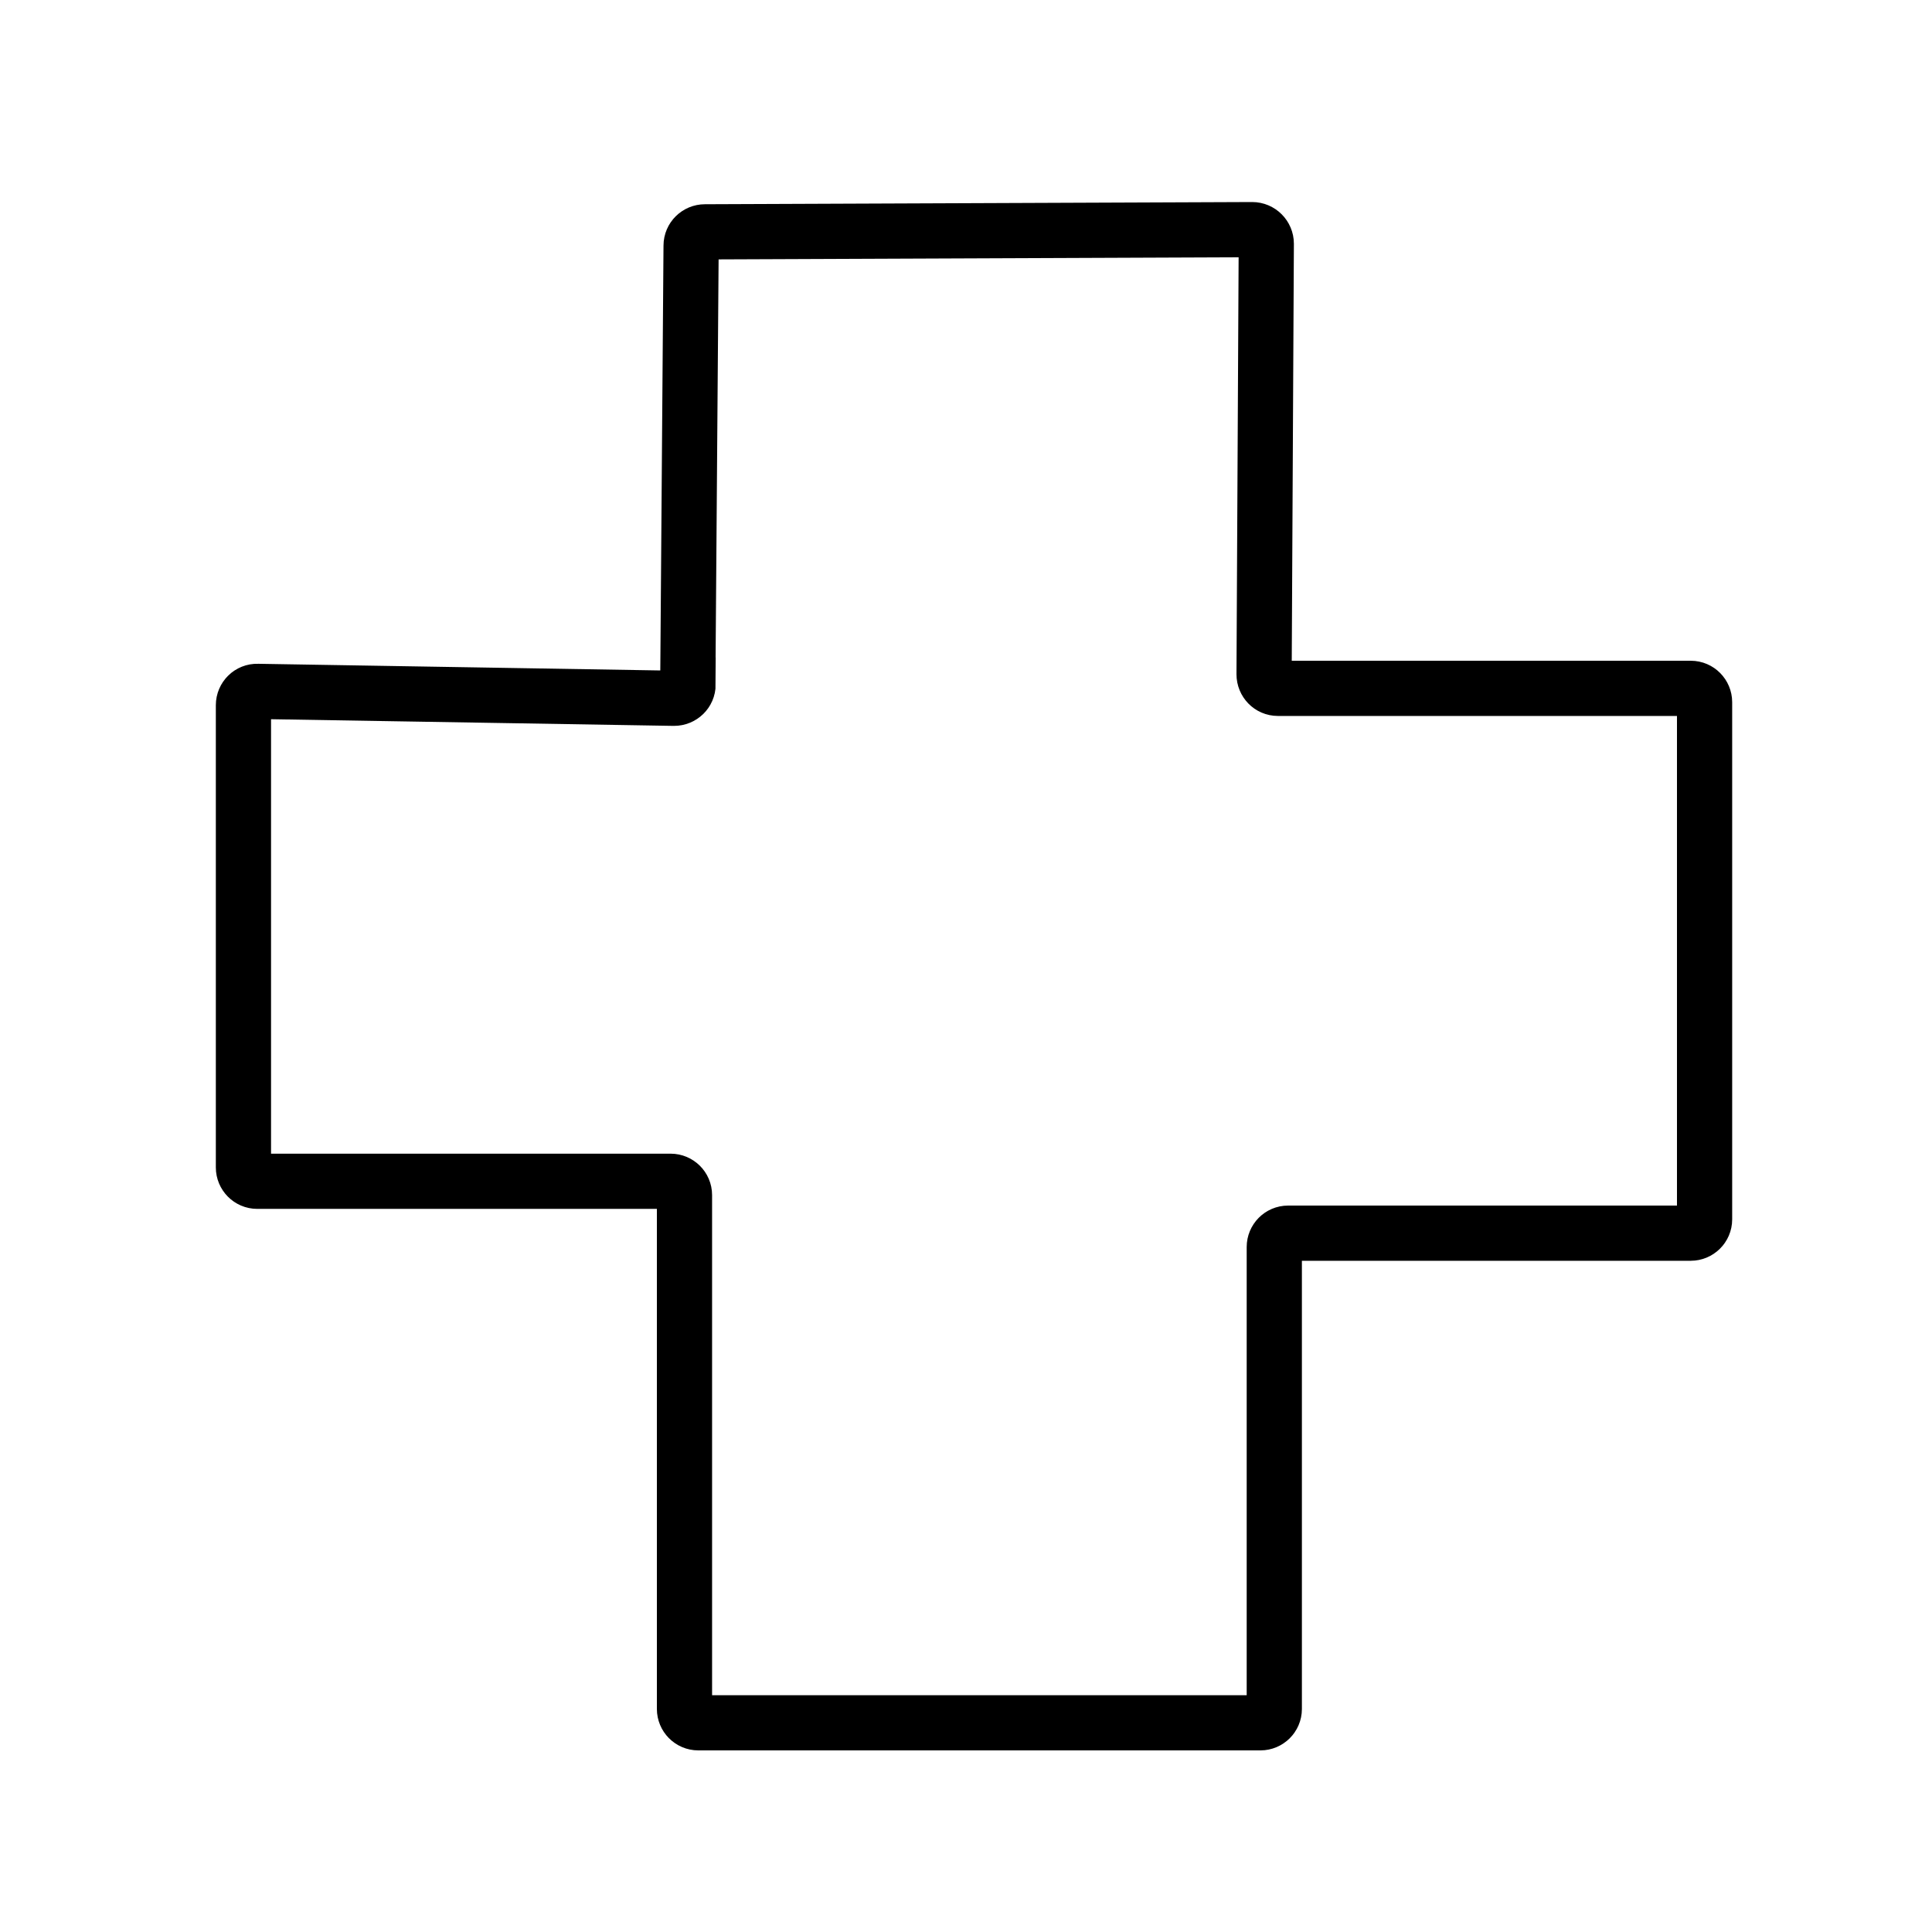 <svg viewBox="0 0 70 70" height="70" width="70" xmlns="http://www.w3.org/2000/svg" id="a"><defs><style>.b{fill:none;stroke:#000;stroke-linecap:round;stroke-miterlimit:10;stroke-width:2px;}</style></defs><path d="M24.92,24.8l.12-15.9c0-.28.23-.5.5-.5l19.83-.08c.28,0,.51.23.51.51l-.08,15.6c0,.28.22.51.5.51h14.96c.28,0,.5.23.5.5v18.74c0,.28-.23.5-.5.5h-14.59c-.28,0-.5.23-.5.5v16.74c0,.28-.23.5-.5.5h-20.37c-.28,0-.5-.23-.5-.5v-18.62c0-.28-.23-.5-.5-.5h-14.98c-.28,0-.5-.23-.5-.5v-16.75c0-.28.23-.51.51-.5l15.09.25c.28,0,.51-.22.51-.5Z" class="b"></path></svg>